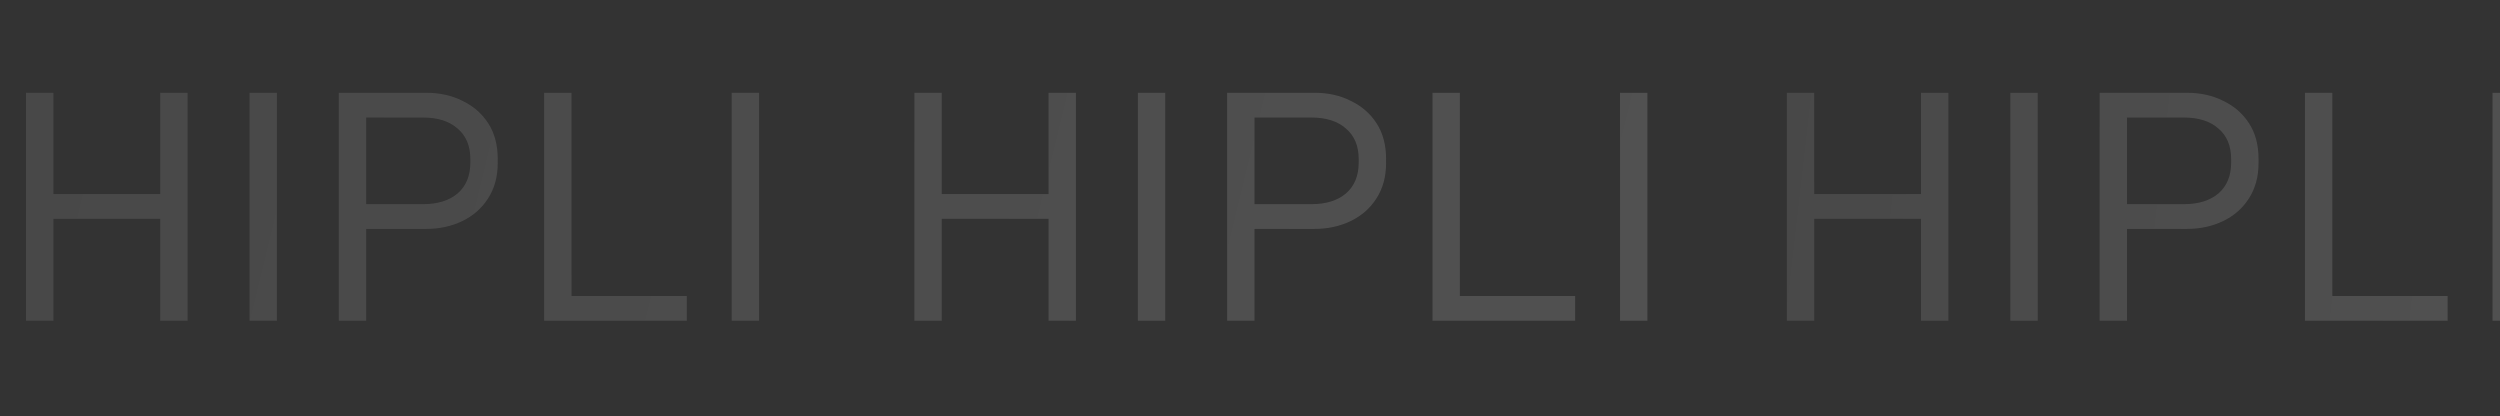 <svg xmlns="http://www.w3.org/2000/svg" width="1099" height="183" viewBox="0 0 1099 183" fill="none"><rect x="0" y="0" width="1099" height="183" fill="#333333" stroke="none"/><g opacity="0.15"><path d="M11.453 141V40.789H23.478V85.312H70.434V40.789H82.459V141H70.434V96.192H23.478V141H11.453ZM109.695 141V40.789H121.72V141H109.695ZM148.94 141V40.789H187.306C193.319 40.789 198.664 41.982 203.34 44.368C208.112 46.659 211.882 49.952 214.65 54.246C217.417 58.541 218.801 63.742 218.801 69.85V71.712C218.801 77.724 217.37 82.926 214.506 87.316C211.739 91.611 207.969 94.903 203.197 97.194C198.425 99.484 193.128 100.629 187.306 100.629H160.965V141H148.94ZM160.965 89.749H186.018C192.412 89.749 197.471 88.175 201.193 85.025C204.915 81.78 206.776 77.247 206.776 71.425V69.994C206.776 64.172 204.915 59.686 201.193 56.537C197.566 53.292 192.508 51.669 186.018 51.669H160.965V89.749ZM239.213 141V40.789H251.239V130.12H301.917V141H239.213ZM321.658 141V40.789H333.683V141H321.658ZM401.966 141V40.789H413.991V85.312H460.947V40.789H472.972V141H460.947V96.192H413.991V141H401.966ZM500.208 141V40.789H512.234V141H500.208ZM539.454 141V40.789H577.82C583.833 40.789 589.177 41.982 593.854 44.368C598.626 46.659 602.395 49.952 605.163 54.246C607.931 58.541 609.315 63.742 609.315 69.85V71.712C609.315 77.724 607.883 82.926 605.02 87.316C602.252 91.611 598.482 94.903 593.71 97.194C588.939 99.484 583.642 100.629 577.82 100.629H551.479V141H539.454ZM551.479 89.749H576.532C582.926 89.749 587.984 88.175 591.706 85.025C595.428 81.78 597.289 77.247 597.289 71.425V69.994C597.289 64.172 595.428 59.686 591.706 56.537C588.08 53.292 583.021 51.669 576.532 51.669H551.479V89.749ZM629.727 141V40.789H641.752V130.12H692.43V141H629.727ZM712.171 141V40.789H724.197V141H712.171Z" fill="url(#paint0_linear_72_1265)"></path><path d="M785.505 141V40.789H797.531V85.312H844.486V40.789H856.512V141H844.486V96.192H797.531V141H785.505ZM883.747 141V40.789H895.773V141H883.747ZM922.993 141V40.789H961.359C967.372 40.789 972.716 41.982 977.393 44.368C982.165 46.659 985.935 49.952 988.702 54.246C991.47 58.541 992.854 63.742 992.854 69.85V71.712C992.854 77.724 991.422 82.926 988.559 87.316C985.791 91.611 982.022 94.903 977.25 97.194C972.478 99.484 967.181 100.629 961.359 100.629H935.018V141H922.993ZM935.018 89.749H960.071C966.465 89.749 971.523 88.175 975.246 85.025C978.968 81.78 980.829 77.247 980.829 71.425V69.994C980.829 64.172 978.968 59.686 975.246 56.537C971.619 53.292 966.561 51.669 960.071 51.669H935.018V89.749ZM1013.27 141V40.789H1025.29V130.12H1075.97V141H1013.27ZM1095.71 141V40.789H1107.74V141H1095.71Z" fill="url(#paint1_linear_72_1265)"></path></g><defs><linearGradient id="paint0_linear_72_1265" x1="47.649" y1="-37.278" x2="739.17" y2="130.724" gradientUnits="userSpaceOnUse"><stop stop-color="#C4C4C4"></stop><stop offset="1" stop-color="white"></stop></linearGradient><linearGradient id="paint1_linear_72_1265" x1="796.453" y1="-37.278" x2="1136.3" y2="1.536" gradientUnits="userSpaceOnUse"><stop stop-color="#C4C4C4"></stop><stop offset="1" stop-color="white"></stop></linearGradient></defs></svg>